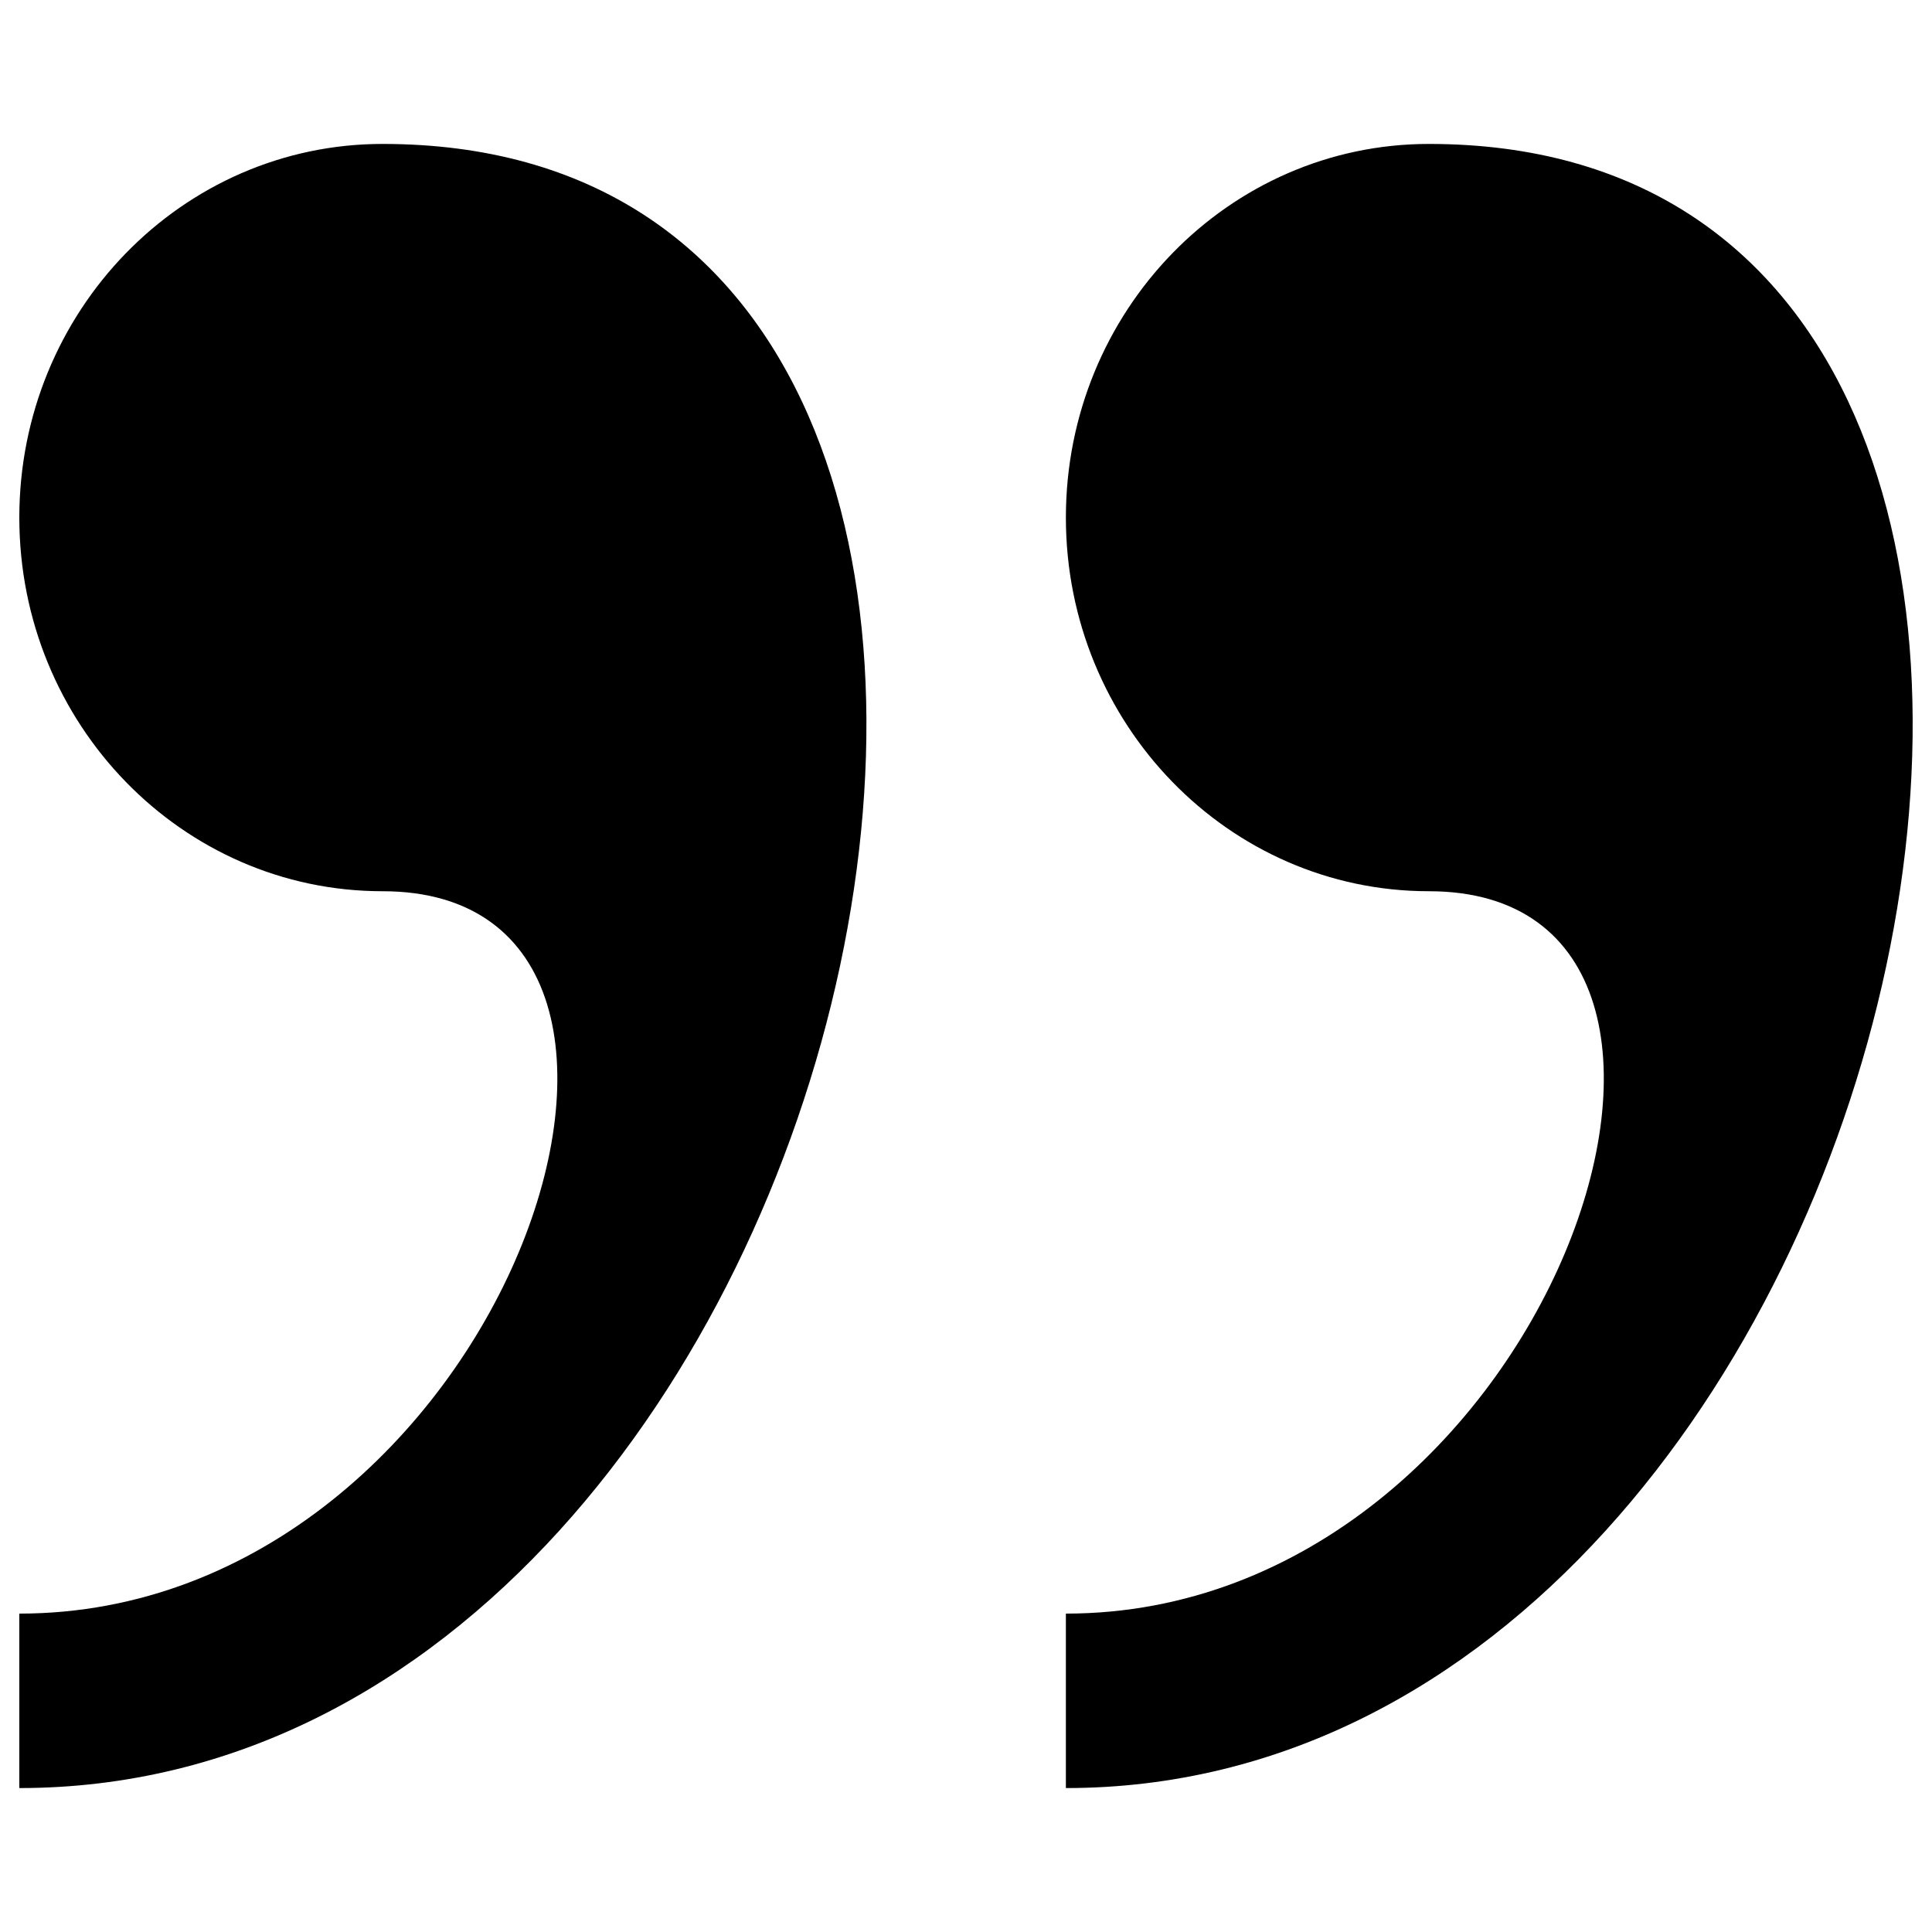 <?xml version="1.0" encoding="utf-8"?>
<!-- Svg Vector Icons : http://www.onlinewebfonts.com/icon -->
<!DOCTYPE svg PUBLIC "-//W3C//DTD SVG 1.1//EN" "http://www.w3.org/Graphics/SVG/1.1/DTD/svg11.dtd">
<svg version="1.1" xmlns="http://www.w3.org/2000/svg" xmlns:xlink="http://www.w3.org/1999/xlink" width="60px" height="60px" x="0px" y="0px" viewBox="0 0 1000 1000" enable-background="new 0 0 1000 1000" xml:space="preserve">
<g><g><path d="M198,74.5c-103.8,0-188,86.6-188,193.4c0,106.8,84.2,193.4,188,193.4c187.9,0,62.7,373.9-188,373.9v90.3C457.4,925.5,632.7,74.5,198,74.5z M739.6,74.5c-103.7,0-187.9,86.6-187.9,193.4c0,106.8,84.2,193.4,187.9,193.4c188,0,62.7,373.9-187.9,373.9v90.3C998.9,925.5,1174.2,74.5,739.6,74.5z"/></g></g>
</svg>